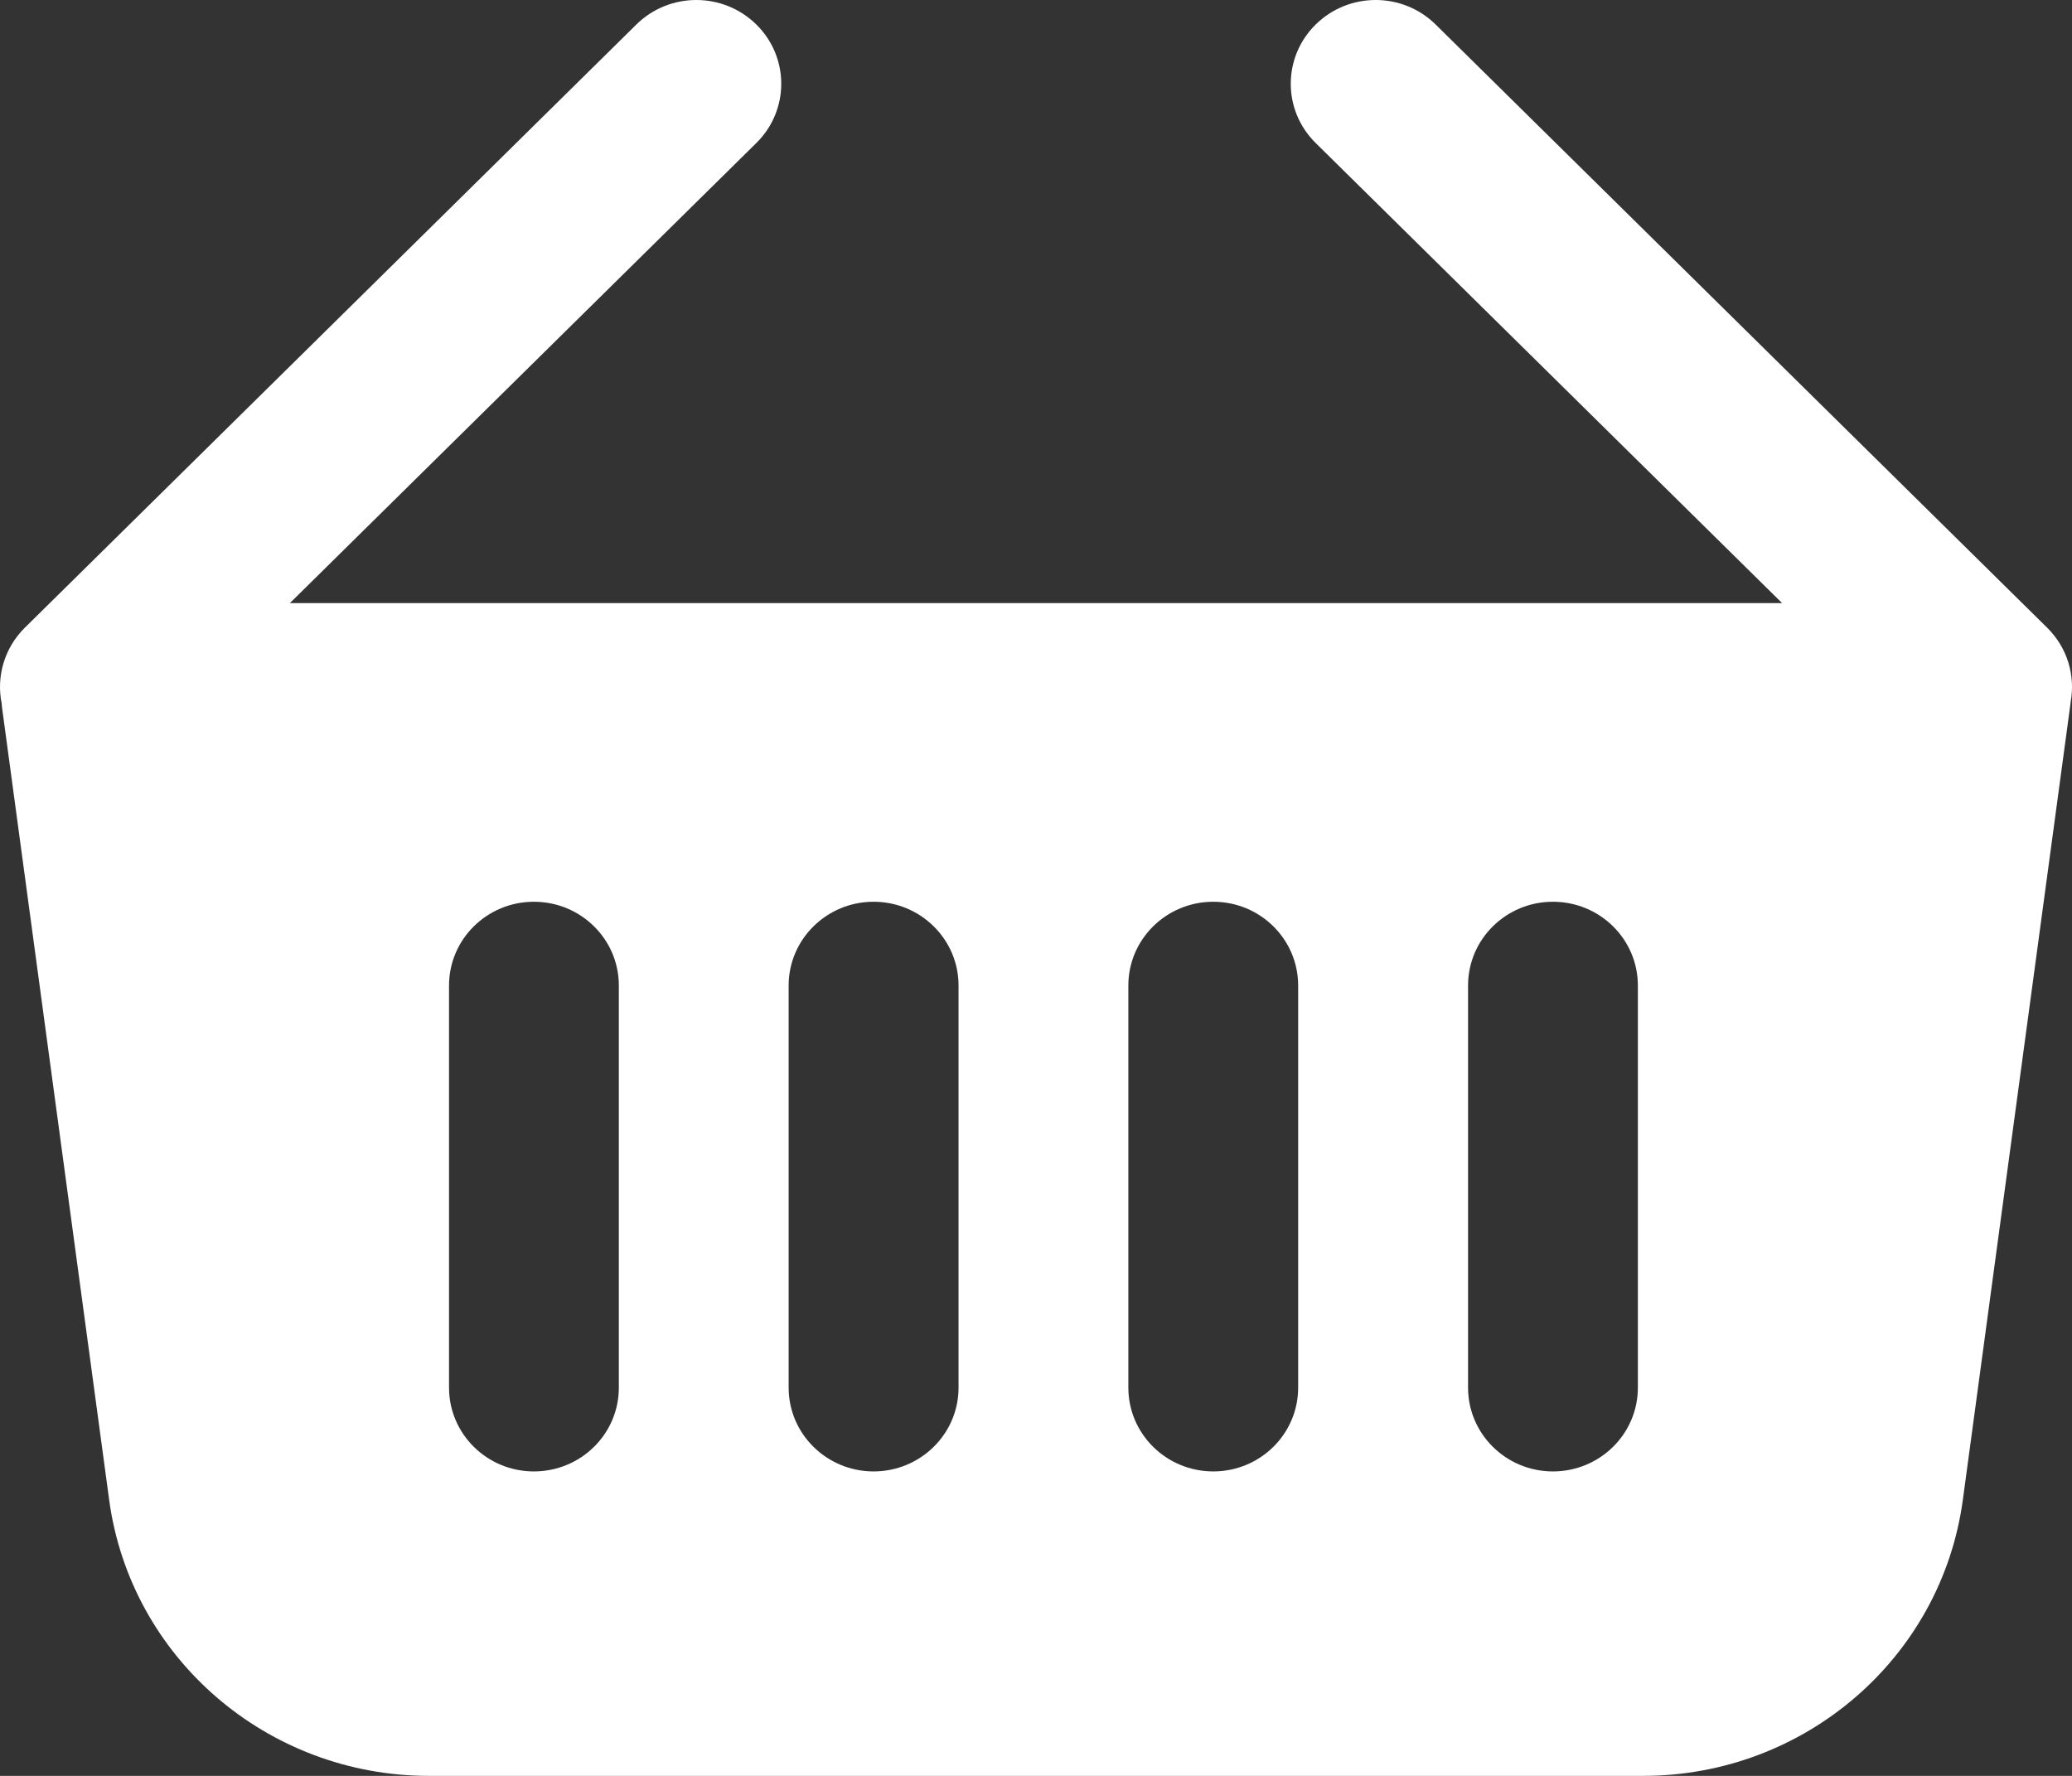 <svg width="21" height="18" viewBox="0 0 21 18" fill="none" xmlns="http://www.w3.org/2000/svg">
<rect x="0" y="0" width="21" height="18" fill="#333333" stroke="none"/>
<path fill-rule="evenodd" clip-rule="evenodd" d="M7.666 0.249C8.002 0.58 8.002 1.118 7.666 1.449L2.938 6.113L18.062 6.113L13.334 1.449C12.998 1.118 12.998 0.58 13.334 0.249C13.67 -0.083 14.215 -0.083 14.551 0.249L20.748 6.362C20.954 6.565 21.034 6.846 20.987 7.109C20.986 7.121 20.985 7.132 20.983 7.144L19.894 15.2C19.678 16.803 18.292 18 16.652 18H4.348C2.708 18 1.322 16.803 1.106 15.2L0.023 7.189C0.02 7.169 0.018 7.149 0.017 7.13C-0.038 6.861 0.041 6.571 0.252 6.362L6.449 0.249C6.785 -0.083 7.33 -0.083 7.666 0.249ZM6.272 9.989C6.272 9.52 5.887 9.14 5.411 9.14C4.936 9.14 4.551 9.52 4.551 9.989V14.065C4.551 14.534 4.936 14.914 5.411 14.914C5.887 14.914 6.272 14.534 6.272 14.065V9.989ZM8.854 9.14C9.329 9.14 9.715 9.52 9.715 9.989V14.065C9.715 14.534 9.329 14.914 8.854 14.914C8.379 14.914 7.993 14.534 7.993 14.065V9.989C7.993 9.52 8.379 9.14 8.854 9.14ZM13.157 9.989C13.157 9.52 12.772 9.14 12.297 9.14C11.821 9.14 11.436 9.52 11.436 9.989V14.065C11.436 14.534 11.821 14.914 12.297 14.914C12.772 14.914 13.157 14.534 13.157 14.065V9.989ZM15.739 9.14C16.215 9.14 16.6 9.52 16.6 9.989V14.065C16.6 14.534 16.215 14.914 15.739 14.914C15.264 14.914 14.879 14.534 14.879 14.065V9.989C14.879 9.52 15.264 9.14 15.739 9.14Z" fill="white"/>
</svg>
